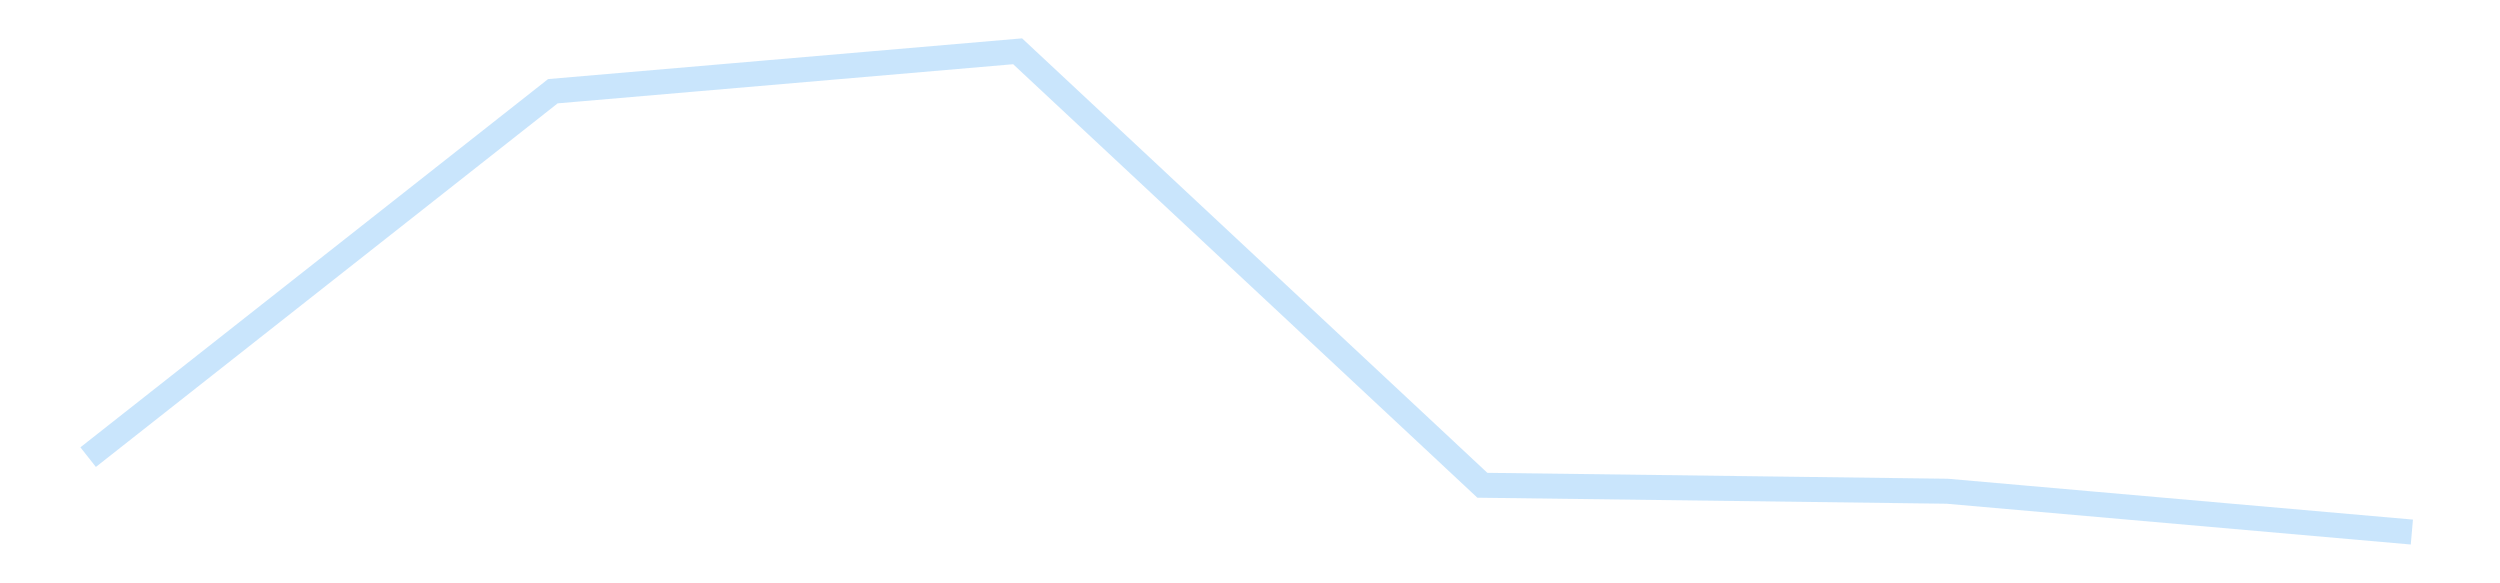 <?xml version='1.0' encoding='utf-8'?>
<svg xmlns="http://www.w3.org/2000/svg" xmlns:xlink="http://www.w3.org/1999/xlink" id="chart-410c60c2-1a1c-408b-a482-f37ae8dd579c" class="pygal-chart pygal-sparkline" viewBox="0 0 300 70" width="300" height="70"><!--Generated with pygal 3.0.5 (lxml) ©Kozea 2012-2016 on 2025-11-26--><!--http://pygal.org--><!--http://github.com/Kozea/pygal--><defs><style type="text/css">#chart-410c60c2-1a1c-408b-a482-f37ae8dd579c{-webkit-user-select:none;-webkit-font-smoothing:antialiased;font-family:Consolas,"Liberation Mono",Menlo,Courier,monospace}#chart-410c60c2-1a1c-408b-a482-f37ae8dd579c .title{font-family:Consolas,"Liberation Mono",Menlo,Courier,monospace;font-size:16px}#chart-410c60c2-1a1c-408b-a482-f37ae8dd579c .legends .legend text{font-family:Consolas,"Liberation Mono",Menlo,Courier,monospace;font-size:14px}#chart-410c60c2-1a1c-408b-a482-f37ae8dd579c .axis text{font-family:Consolas,"Liberation Mono",Menlo,Courier,monospace;font-size:10px}#chart-410c60c2-1a1c-408b-a482-f37ae8dd579c .axis text.major{font-family:Consolas,"Liberation Mono",Menlo,Courier,monospace;font-size:10px}#chart-410c60c2-1a1c-408b-a482-f37ae8dd579c .text-overlay text.value{font-family:Consolas,"Liberation Mono",Menlo,Courier,monospace;font-size:16px}#chart-410c60c2-1a1c-408b-a482-f37ae8dd579c .text-overlay text.label{font-family:Consolas,"Liberation Mono",Menlo,Courier,monospace;font-size:10px}#chart-410c60c2-1a1c-408b-a482-f37ae8dd579c .tooltip{font-family:Consolas,"Liberation Mono",Menlo,Courier,monospace;font-size:14px}#chart-410c60c2-1a1c-408b-a482-f37ae8dd579c text.no_data{font-family:Consolas,"Liberation Mono",Menlo,Courier,monospace;font-size:64px}
#chart-410c60c2-1a1c-408b-a482-f37ae8dd579c{background-color:transparent}#chart-410c60c2-1a1c-408b-a482-f37ae8dd579c path,#chart-410c60c2-1a1c-408b-a482-f37ae8dd579c line,#chart-410c60c2-1a1c-408b-a482-f37ae8dd579c rect,#chart-410c60c2-1a1c-408b-a482-f37ae8dd579c circle{-webkit-transition:150ms;-moz-transition:150ms;transition:150ms}#chart-410c60c2-1a1c-408b-a482-f37ae8dd579c .graph &gt; .background{fill:transparent}#chart-410c60c2-1a1c-408b-a482-f37ae8dd579c .plot &gt; .background{fill:transparent}#chart-410c60c2-1a1c-408b-a482-f37ae8dd579c .graph{fill:rgba(0,0,0,.87)}#chart-410c60c2-1a1c-408b-a482-f37ae8dd579c text.no_data{fill:rgba(0,0,0,1)}#chart-410c60c2-1a1c-408b-a482-f37ae8dd579c .title{fill:rgba(0,0,0,1)}#chart-410c60c2-1a1c-408b-a482-f37ae8dd579c .legends .legend text{fill:rgba(0,0,0,.87)}#chart-410c60c2-1a1c-408b-a482-f37ae8dd579c .legends .legend:hover text{fill:rgba(0,0,0,1)}#chart-410c60c2-1a1c-408b-a482-f37ae8dd579c .axis .line{stroke:rgba(0,0,0,1)}#chart-410c60c2-1a1c-408b-a482-f37ae8dd579c .axis .guide.line{stroke:rgba(0,0,0,.54)}#chart-410c60c2-1a1c-408b-a482-f37ae8dd579c .axis .major.line{stroke:rgba(0,0,0,.87)}#chart-410c60c2-1a1c-408b-a482-f37ae8dd579c .axis text.major{fill:rgba(0,0,0,1)}#chart-410c60c2-1a1c-408b-a482-f37ae8dd579c .axis.y .guides:hover .guide.line,#chart-410c60c2-1a1c-408b-a482-f37ae8dd579c .line-graph .axis.x .guides:hover .guide.line,#chart-410c60c2-1a1c-408b-a482-f37ae8dd579c .stackedline-graph .axis.x .guides:hover .guide.line,#chart-410c60c2-1a1c-408b-a482-f37ae8dd579c .xy-graph .axis.x .guides:hover .guide.line{stroke:rgba(0,0,0,1)}#chart-410c60c2-1a1c-408b-a482-f37ae8dd579c .axis .guides:hover text{fill:rgba(0,0,0,1)}#chart-410c60c2-1a1c-408b-a482-f37ae8dd579c .reactive{fill-opacity:.7;stroke-opacity:.8;stroke-width:3}#chart-410c60c2-1a1c-408b-a482-f37ae8dd579c .ci{stroke:rgba(0,0,0,.87)}#chart-410c60c2-1a1c-408b-a482-f37ae8dd579c .reactive.active,#chart-410c60c2-1a1c-408b-a482-f37ae8dd579c .active .reactive{fill-opacity:.8;stroke-opacity:.9;stroke-width:4}#chart-410c60c2-1a1c-408b-a482-f37ae8dd579c .ci .reactive.active{stroke-width:1.5}#chart-410c60c2-1a1c-408b-a482-f37ae8dd579c .series text{fill:rgba(0,0,0,1)}#chart-410c60c2-1a1c-408b-a482-f37ae8dd579c .tooltip rect{fill:transparent;stroke:rgba(0,0,0,1);-webkit-transition:opacity 150ms;-moz-transition:opacity 150ms;transition:opacity 150ms}#chart-410c60c2-1a1c-408b-a482-f37ae8dd579c .tooltip .label{fill:rgba(0,0,0,.87)}#chart-410c60c2-1a1c-408b-a482-f37ae8dd579c .tooltip .label{fill:rgba(0,0,0,.87)}#chart-410c60c2-1a1c-408b-a482-f37ae8dd579c .tooltip .legend{font-size:.8em;fill:rgba(0,0,0,.54)}#chart-410c60c2-1a1c-408b-a482-f37ae8dd579c .tooltip .x_label{font-size:.6em;fill:rgba(0,0,0,1)}#chart-410c60c2-1a1c-408b-a482-f37ae8dd579c .tooltip .xlink{font-size:.5em;text-decoration:underline}#chart-410c60c2-1a1c-408b-a482-f37ae8dd579c .tooltip .value{font-size:1.5em}#chart-410c60c2-1a1c-408b-a482-f37ae8dd579c .bound{font-size:.5em}#chart-410c60c2-1a1c-408b-a482-f37ae8dd579c .max-value{font-size:.75em;fill:rgba(0,0,0,.54)}#chart-410c60c2-1a1c-408b-a482-f37ae8dd579c .map-element{fill:transparent;stroke:rgba(0,0,0,.54) !important}#chart-410c60c2-1a1c-408b-a482-f37ae8dd579c .map-element .reactive{fill-opacity:inherit;stroke-opacity:inherit}#chart-410c60c2-1a1c-408b-a482-f37ae8dd579c .color-0,#chart-410c60c2-1a1c-408b-a482-f37ae8dd579c .color-0 a:visited{stroke:#bbdefb;fill:#bbdefb}#chart-410c60c2-1a1c-408b-a482-f37ae8dd579c .text-overlay .color-0 text{fill:black}
#chart-410c60c2-1a1c-408b-a482-f37ae8dd579c text.no_data{text-anchor:middle}#chart-410c60c2-1a1c-408b-a482-f37ae8dd579c .guide.line{fill:none}#chart-410c60c2-1a1c-408b-a482-f37ae8dd579c .centered{text-anchor:middle}#chart-410c60c2-1a1c-408b-a482-f37ae8dd579c .title{text-anchor:middle}#chart-410c60c2-1a1c-408b-a482-f37ae8dd579c .legends .legend text{fill-opacity:1}#chart-410c60c2-1a1c-408b-a482-f37ae8dd579c .axis.x text{text-anchor:middle}#chart-410c60c2-1a1c-408b-a482-f37ae8dd579c .axis.x:not(.web) text[transform]{text-anchor:start}#chart-410c60c2-1a1c-408b-a482-f37ae8dd579c .axis.x:not(.web) text[transform].backwards{text-anchor:end}#chart-410c60c2-1a1c-408b-a482-f37ae8dd579c .axis.y text{text-anchor:end}#chart-410c60c2-1a1c-408b-a482-f37ae8dd579c .axis.y text[transform].backwards{text-anchor:start}#chart-410c60c2-1a1c-408b-a482-f37ae8dd579c .axis.y2 text{text-anchor:start}#chart-410c60c2-1a1c-408b-a482-f37ae8dd579c .axis.y2 text[transform].backwards{text-anchor:end}#chart-410c60c2-1a1c-408b-a482-f37ae8dd579c .axis .guide.line{stroke-dasharray:4,4;stroke:black}#chart-410c60c2-1a1c-408b-a482-f37ae8dd579c .axis .major.guide.line{stroke-dasharray:6,6;stroke:black}#chart-410c60c2-1a1c-408b-a482-f37ae8dd579c .horizontal .axis.y .guide.line,#chart-410c60c2-1a1c-408b-a482-f37ae8dd579c .horizontal .axis.y2 .guide.line,#chart-410c60c2-1a1c-408b-a482-f37ae8dd579c .vertical .axis.x .guide.line{opacity:0}#chart-410c60c2-1a1c-408b-a482-f37ae8dd579c .horizontal .axis.always_show .guide.line,#chart-410c60c2-1a1c-408b-a482-f37ae8dd579c .vertical .axis.always_show .guide.line{opacity:1 !important}#chart-410c60c2-1a1c-408b-a482-f37ae8dd579c .axis.y .guides:hover .guide.line,#chart-410c60c2-1a1c-408b-a482-f37ae8dd579c .axis.y2 .guides:hover .guide.line,#chart-410c60c2-1a1c-408b-a482-f37ae8dd579c .axis.x .guides:hover .guide.line{opacity:1}#chart-410c60c2-1a1c-408b-a482-f37ae8dd579c .axis .guides:hover text{opacity:1}#chart-410c60c2-1a1c-408b-a482-f37ae8dd579c .nofill{fill:none}#chart-410c60c2-1a1c-408b-a482-f37ae8dd579c .subtle-fill{fill-opacity:.2}#chart-410c60c2-1a1c-408b-a482-f37ae8dd579c .dot{stroke-width:1px;fill-opacity:1;stroke-opacity:1}#chart-410c60c2-1a1c-408b-a482-f37ae8dd579c .dot.active{stroke-width:5px}#chart-410c60c2-1a1c-408b-a482-f37ae8dd579c .dot.negative{fill:transparent}#chart-410c60c2-1a1c-408b-a482-f37ae8dd579c text,#chart-410c60c2-1a1c-408b-a482-f37ae8dd579c tspan{stroke:none !important}#chart-410c60c2-1a1c-408b-a482-f37ae8dd579c .series text.active{opacity:1}#chart-410c60c2-1a1c-408b-a482-f37ae8dd579c .tooltip rect{fill-opacity:.95;stroke-width:.5}#chart-410c60c2-1a1c-408b-a482-f37ae8dd579c .tooltip text{fill-opacity:1}#chart-410c60c2-1a1c-408b-a482-f37ae8dd579c .showable{visibility:hidden}#chart-410c60c2-1a1c-408b-a482-f37ae8dd579c .showable.shown{visibility:visible}#chart-410c60c2-1a1c-408b-a482-f37ae8dd579c .gauge-background{fill:rgba(229,229,229,1);stroke:none}#chart-410c60c2-1a1c-408b-a482-f37ae8dd579c .bg-lines{stroke:transparent;stroke-width:2px}</style><script type="text/javascript">window.pygal = window.pygal || {};window.pygal.config = window.pygal.config || {};window.pygal.config['410c60c2-1a1c-408b-a482-f37ae8dd579c'] = {"allow_interruptions": false, "box_mode": "extremes", "classes": ["pygal-chart", "pygal-sparkline"], "css": ["file://style.css", "file://graph.css"], "defs": [], "disable_xml_declaration": false, "dots_size": 2.5, "dynamic_print_values": false, "explicit_size": true, "fill": false, "force_uri_protocol": "https", "formatter": null, "half_pie": false, "height": 70, "include_x_axis": false, "inner_radius": 0, "interpolate": null, "interpolation_parameters": {}, "interpolation_precision": 250, "inverse_y_axis": false, "js": [], "legend_at_bottom": false, "legend_at_bottom_columns": null, "legend_box_size": 12, "logarithmic": false, "margin": 5, "margin_bottom": null, "margin_left": null, "margin_right": null, "margin_top": null, "max_scale": 2, "min_scale": 1, "missing_value_fill_truncation": "x", "no_data_text": "", "no_prefix": false, "order_min": null, "pretty_print": false, "print_labels": false, "print_values": false, "print_values_position": "center", "print_zeroes": true, "range": null, "rounded_bars": null, "secondary_range": null, "show_dots": false, "show_legend": false, "show_minor_x_labels": true, "show_minor_y_labels": true, "show_only_major_dots": false, "show_x_guides": false, "show_x_labels": false, "show_y_guides": true, "show_y_labels": false, "spacing": 0, "stack_from_top": false, "strict": false, "stroke": true, "stroke_style": null, "style": {"background": "transparent", "ci_colors": [], "colors": ["#bbdefb"], "dot_opacity": "1", "font_family": "Consolas, \"Liberation Mono\", Menlo, Courier, monospace", "foreground": "rgba(0, 0, 0, .87)", "foreground_strong": "rgba(0, 0, 0, 1)", "foreground_subtle": "rgba(0, 0, 0, .54)", "guide_stroke_color": "black", "guide_stroke_dasharray": "4,4", "label_font_family": "Consolas, \"Liberation Mono\", Menlo, Courier, monospace", "label_font_size": 10, "legend_font_family": "Consolas, \"Liberation Mono\", Menlo, Courier, monospace", "legend_font_size": 14, "major_guide_stroke_color": "black", "major_guide_stroke_dasharray": "6,6", "major_label_font_family": "Consolas, \"Liberation Mono\", Menlo, Courier, monospace", "major_label_font_size": 10, "no_data_font_family": "Consolas, \"Liberation Mono\", Menlo, Courier, monospace", "no_data_font_size": 64, "opacity": ".7", "opacity_hover": ".8", "plot_background": "transparent", "stroke_opacity": ".8", "stroke_opacity_hover": ".9", "stroke_width": 3, "stroke_width_hover": "4", "title_font_family": "Consolas, \"Liberation Mono\", Menlo, Courier, monospace", "title_font_size": 16, "tooltip_font_family": "Consolas, \"Liberation Mono\", Menlo, Courier, monospace", "tooltip_font_size": 14, "transition": "150ms", "value_background": "rgba(229, 229, 229, 1)", "value_colors": [], "value_font_family": "Consolas, \"Liberation Mono\", Menlo, Courier, monospace", "value_font_size": 16, "value_label_font_family": "Consolas, \"Liberation Mono\", Menlo, Courier, monospace", "value_label_font_size": 10}, "title": null, "tooltip_border_radius": 0, "tooltip_fancy_mode": true, "truncate_label": null, "truncate_legend": null, "width": 300, "x_label_rotation": 0, "x_labels": null, "x_labels_major": null, "x_labels_major_count": null, "x_labels_major_every": null, "x_title": null, "xrange": null, "y_label_rotation": 0, "y_labels": null, "y_labels_major": null, "y_labels_major_count": null, "y_labels_major_every": null, "y_title": null, "zero": 0, "legends": [""]}</script></defs><title>Pygal</title><g class="graph line-graph vertical"><rect x="0" y="0" width="300" height="70" class="background"/><g transform="translate(5, 5)" class="plot"><rect x="0" y="0" width="290" height="60" class="background"/><g class="series serie-0 color-0"><path d="M5.577 49.856 L61.346 5.946 117.115 1.154 172.885 53.232 228.654 53.948 284.423 58.846" class="line reactive nofill"/></g></g><g class="titles"/><g transform="translate(5, 5)" class="plot overlay"><g class="series serie-0 color-0"/></g><g transform="translate(5, 5)" class="plot text-overlay"><g class="series serie-0 color-0"/></g><g transform="translate(5, 5)" class="plot tooltip-overlay"><g transform="translate(0 0)" style="opacity: 0" class="tooltip"><rect rx="0" ry="0" width="0" height="0" class="tooltip-box"/><g class="text"/></g></g></g></svg>
